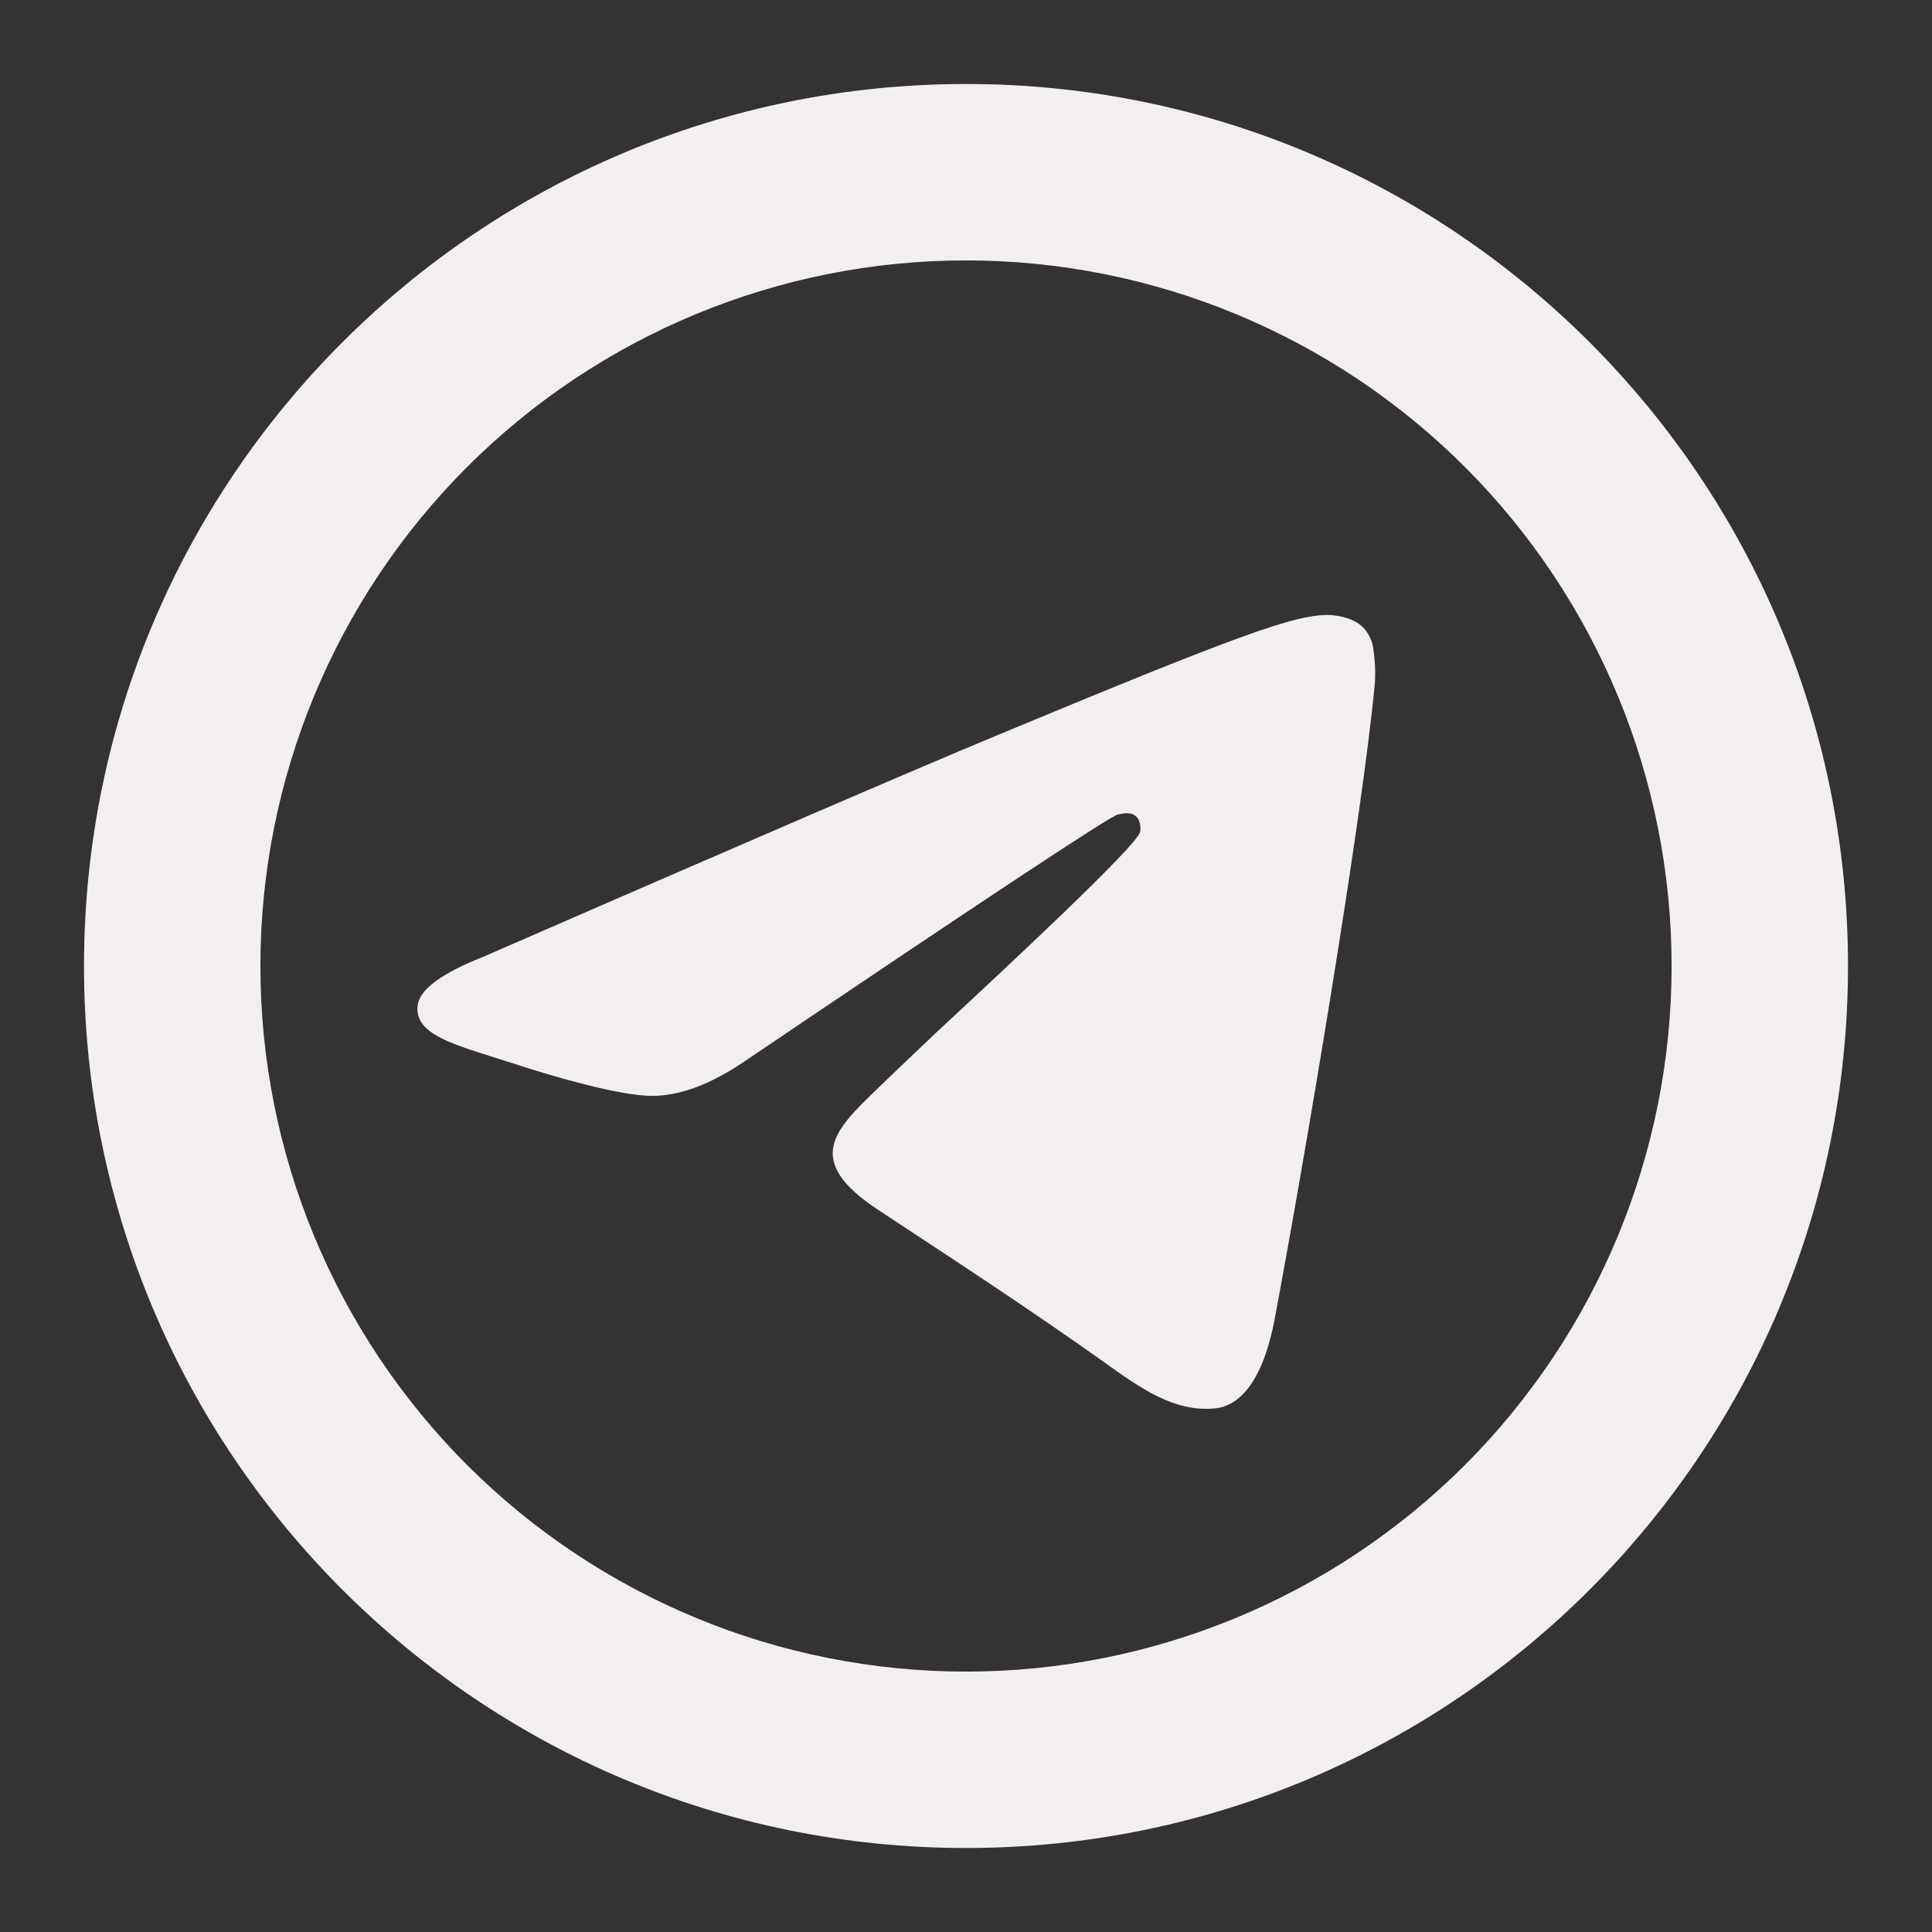 <?xml version="1.0" encoding="UTF-8"?> <svg xmlns="http://www.w3.org/2000/svg" viewBox="6273 4968 23 23"><rect x="6273" y="4968" width="23" height="23" fill="#333333" stroke="none"/><path fill="#F3EFEF" stroke="none" fill-opacity="1" stroke-width="1" stroke-opacity="1" fill-rule="evenodd" display="undefined" stroke-linecap="undefined" stroke-linejoin="undefined" stroke-dasharray="undefined" paint-order="undefined" id="tSvg70493f8153" title="Path 2" d="M 6292.9 4979.5 C 6292.9 4981.728 6292.015 4983.864 6290.44 4985.44 C 6288.864 4987.015 6286.728 4987.9 6284.5 4987.9 C 6282.272 4987.9 6280.136 4987.015 6278.56 4985.44 C 6276.985 4983.864 6276.1 4981.728 6276.1 4979.5 C 6276.1 4977.272 6276.985 4975.136 6278.56 4973.56 C 6280.136 4971.985 6282.272 4971.1 6284.5 4971.1 C 6286.728 4971.1 6288.864 4971.985 6290.44 4973.56C 6292.015 4975.136 6292.9 4977.272 6292.9 4979.5Z M 6284.5 4990 C 6290.299 4990 6295 4985.299 6295 4979.5 C 6295 4973.701 6290.299 4969 6284.5 4969 C 6278.701 4969 6274 4973.701 6274 4979.5C 6274 4985.299 6278.701 4990 6284.5 4990Z M 6284.876 4976.751 C 6283.855 4977.176 6281.815 4978.056 6278.754 4979.39 C 6278.256 4979.587 6277.995 4979.78 6277.972 4979.969 C 6277.932 4980.289 6278.332 4980.415 6278.877 4980.586 C 6278.954 4980.61 6279.03 4980.635 6279.106 4980.659 C 6279.642 4980.834 6280.364 4981.037 6280.739 4981.046 C 6281.079 4981.053 6281.459 4980.913 6281.877 4980.626 C 6284.737 4978.694 6286.214 4977.718 6286.306 4977.697 C 6286.372 4977.682 6286.463 4977.664 6286.524 4977.718 C 6286.585 4977.773 6286.579 4977.876 6286.573 4977.904 C 6286.533 4978.073 6284.962 4979.534 6284.149 4980.289 C 6283.909 4980.515 6283.67 4980.744 6283.432 4980.974 C 6282.935 4981.454 6282.561 4981.814 6283.453 4982.402 C 6284.357 4982.999 6285.27 4983.593 6286.152 4984.222 C 6286.587 4984.533 6286.977 4984.81 6287.46 4984.767 C 6287.74 4984.741 6288.03 4984.477 6288.177 4983.69 C 6288.526 4981.831 6289.209 4977.801 6289.367 4976.14 C 6289.376 4976.002 6289.37 4975.864 6289.349 4975.727 C 6289.337 4975.618 6289.283 4975.516 6289.2 4975.444 C 6289.074 4975.341 6288.88 4975.32 6288.794 4975.321C 6288.399 4975.328 6287.793 4975.538 6284.876 4976.751Z" style=""></path><defs> </defs></svg> 
